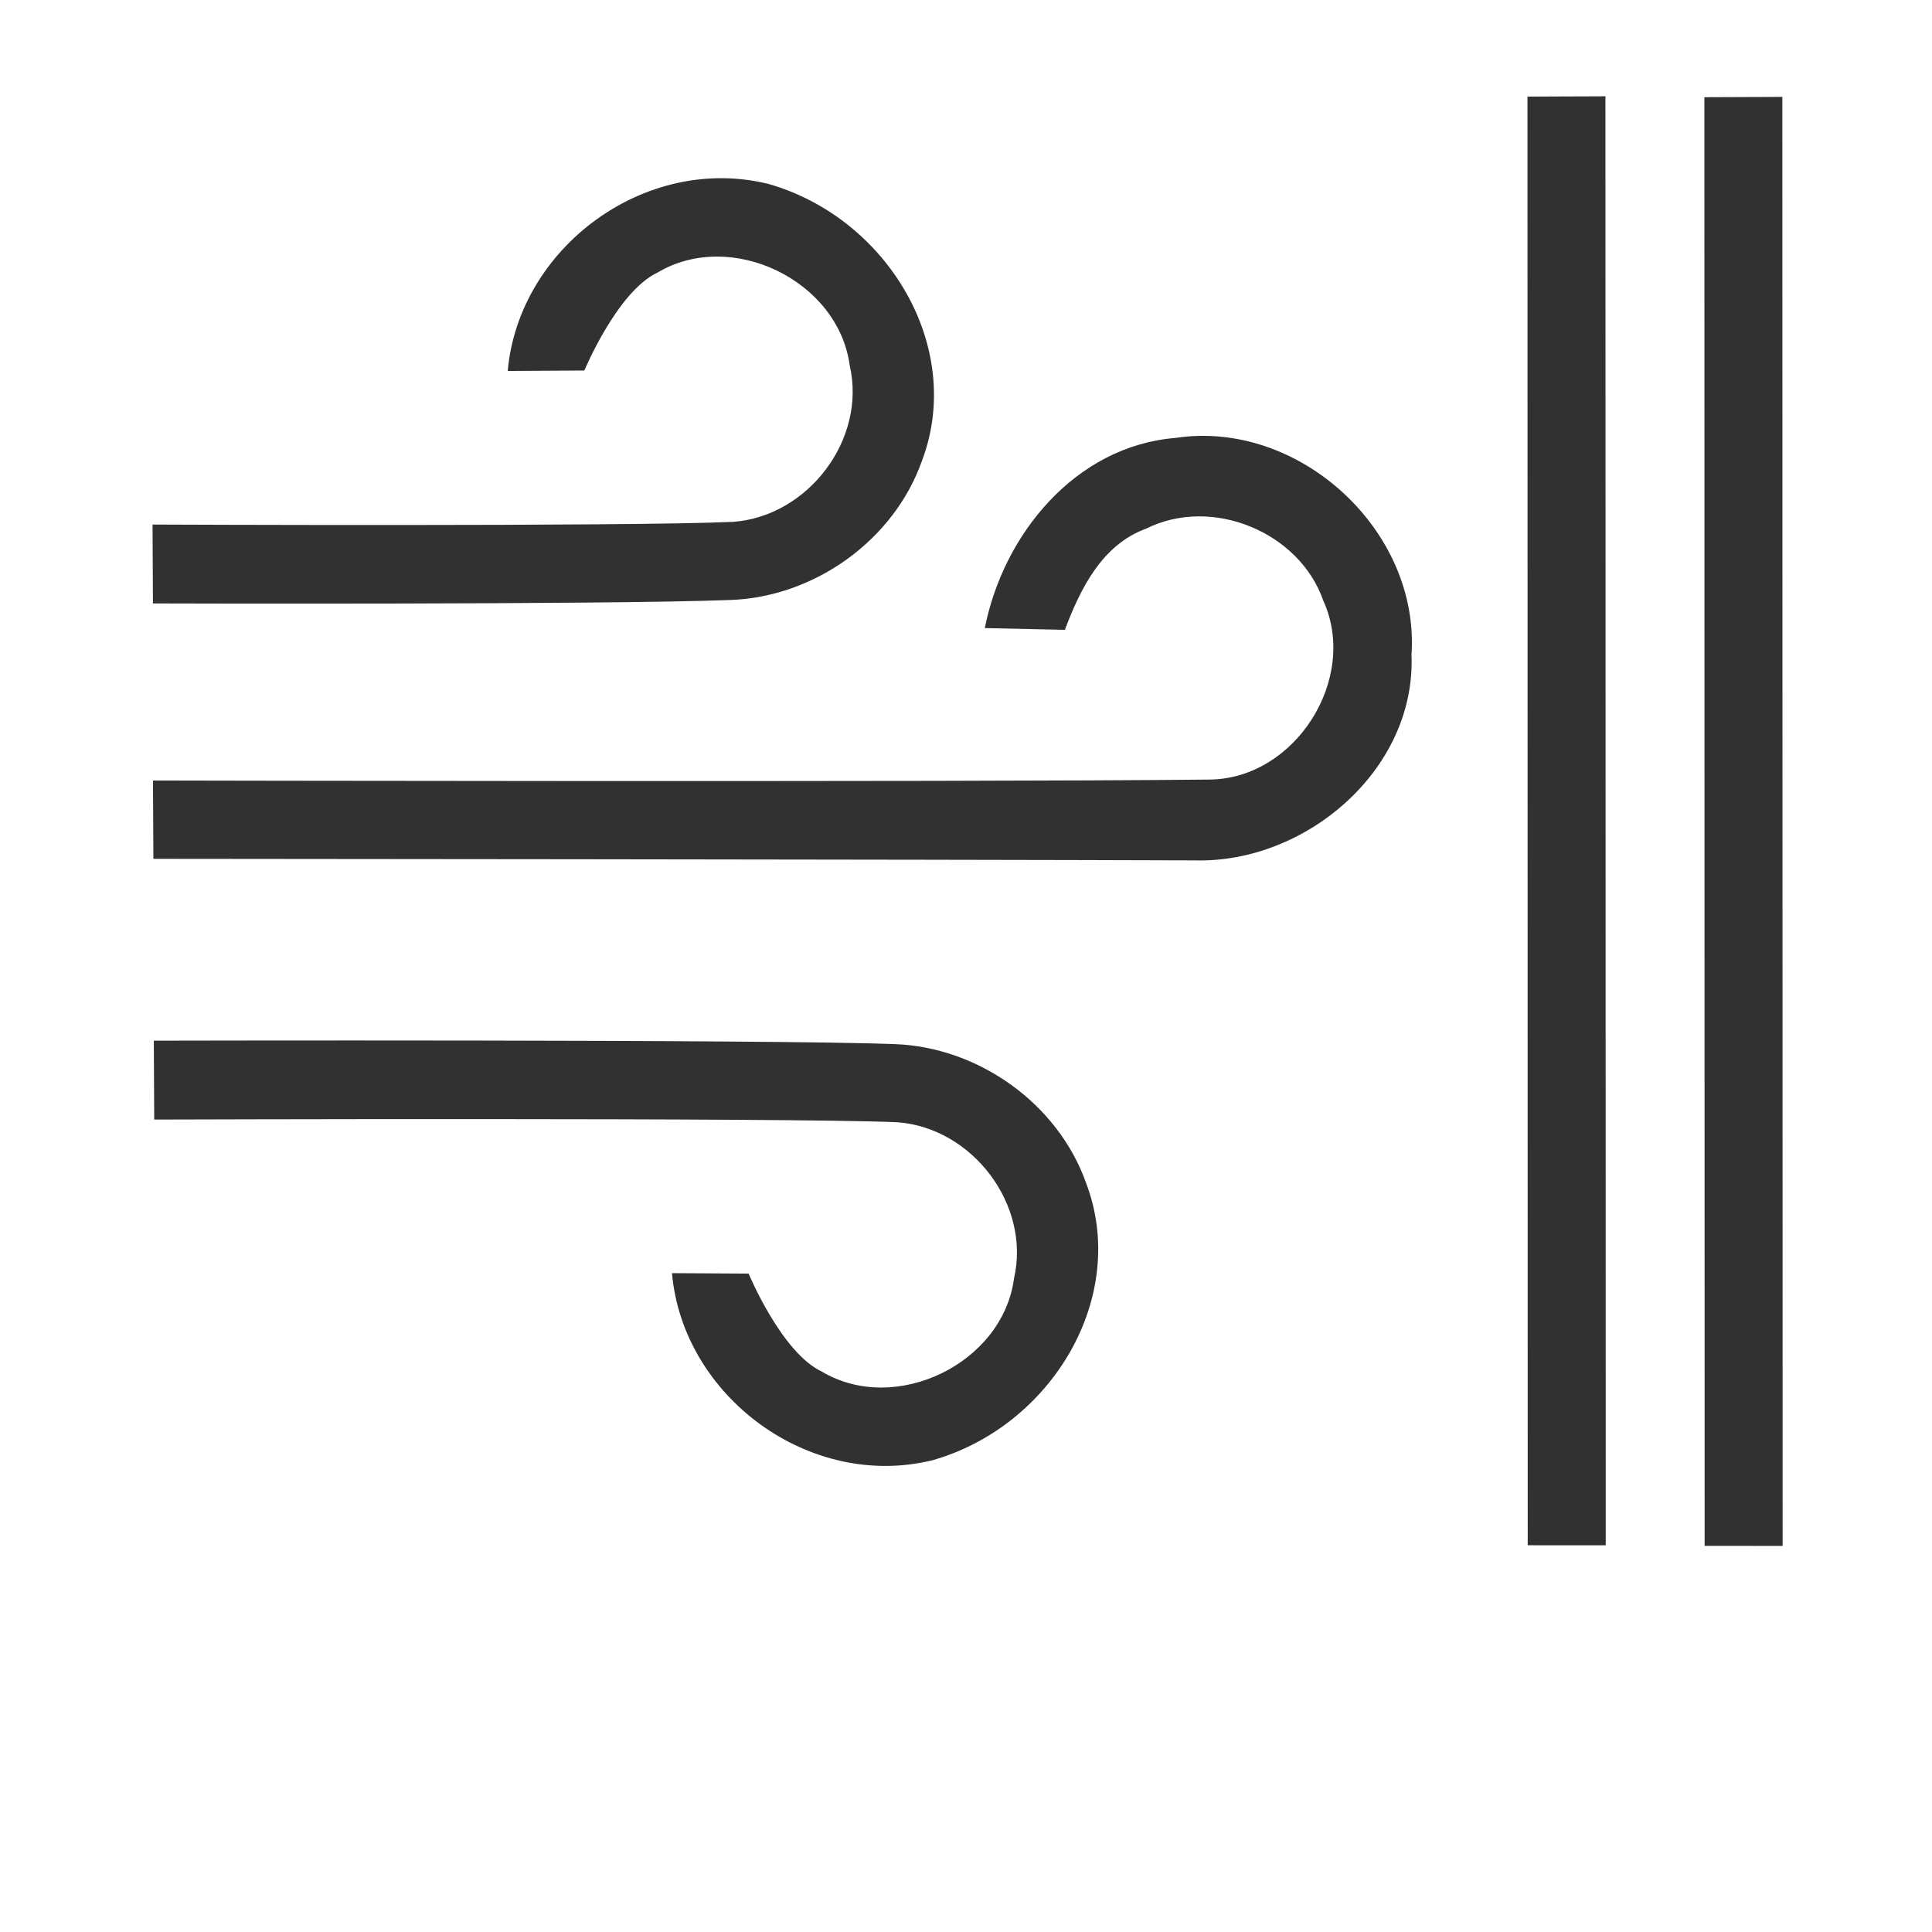 <?xml version="1.0" encoding="utf-8"?>
<!-- Generator: Adobe Illustrator 16.0.3, SVG Export Plug-In . SVG Version: 6.00 Build 0)  -->
<!DOCTYPE svg PUBLIC "-//W3C//DTD SVG 1.1//EN" "http://www.w3.org/Graphics/SVG/1.1/DTD/svg11.dtd">
<svg version="1.1" id="Ebene_1" xmlns="http://www.w3.org/2000/svg" xmlns:xlink="http://www.w3.org/1999/xlink" x="0px" y="0px"
	 width="200px" height="200px" viewBox="0 0 200 200" enable-background="new 0 0 200 200" xml:space="preserve">
<path fill="#313131" d="M96.536,151.162c12.303-3.494,20.382-16.876,15.899-28.689c-2.906-8.21-11.116-14.068-19.801-14.387
	c-13.232-0.504-76.712-0.357-76.712-0.357l0.042,8.167c0,0,66.011-0.218,76.946,0.28c7.752,0.578,13.829,8.547,12.055,16.198
	c-1.174,8.787-12.272,14.166-19.903,9.604c-4.164-1.953-7.565-10.134-7.565-10.134l-7.935-0.048
	C70.695,144.567,83.796,154.293,96.536,151.162z"/>
<path fill="#313131" d="M101.948,65.019c2.75,0.062,5.519,0.121,8.288,0.181c1.597-4.243,3.844-8.827,8.428-10.481
	c6.773-3.386,15.856,0.338,18.327,7.471c3.666,8.052-2.887,18.41-11.754,18.511c-27.333,0.278-109.4,0.097-109.4,0.097l0.042,8.109
	c0,0,80.928,0.061,107.844,0.16c11.436,0.299,22.871-9.381,22.395-21.277c0.877-12.931-11.694-24.406-24.464-22.453
	C111.313,46.193,103.862,55.318,101.948,65.019z"/>
<path fill="#313131" d="M52.56,38.402l7.934-0.047c0,0,3.401-8.181,7.565-10.133c7.631-4.563,18.729,0.816,19.902,9.603
	c1.773,7.65-4.303,15.619-12.055,16.197c-10.936,0.498-60.115,0.28-60.115,0.28l0.042,8.167c0,0,46.565,0.146,59.798-0.358
	c8.685-0.318,16.894-6.176,19.802-14.385c4.484-11.813-3.597-25.194-15.899-28.688C66.795,15.906,53.694,25.631,52.56,38.402z"/>
<polygon fill="#313131" points="184.507,10.031 184.538,160.031 176.463,160.027 176.437,10.063 "/>
<polygon fill="#313131" points="166.194,9.969 166.226,159.969 158.149,159.965 158.124,10 "/>
<g>
</g>
<g>
</g>
<g>
</g>
<g>
</g>
<g>
</g>
<g>
</g>
<g>
</g>
<g>
</g>
<g>
</g>
<g>
</g>
<g>
</g>
<g>
</g>
<g>
</g>
<g>
</g>
<g>
</g>
</svg>
